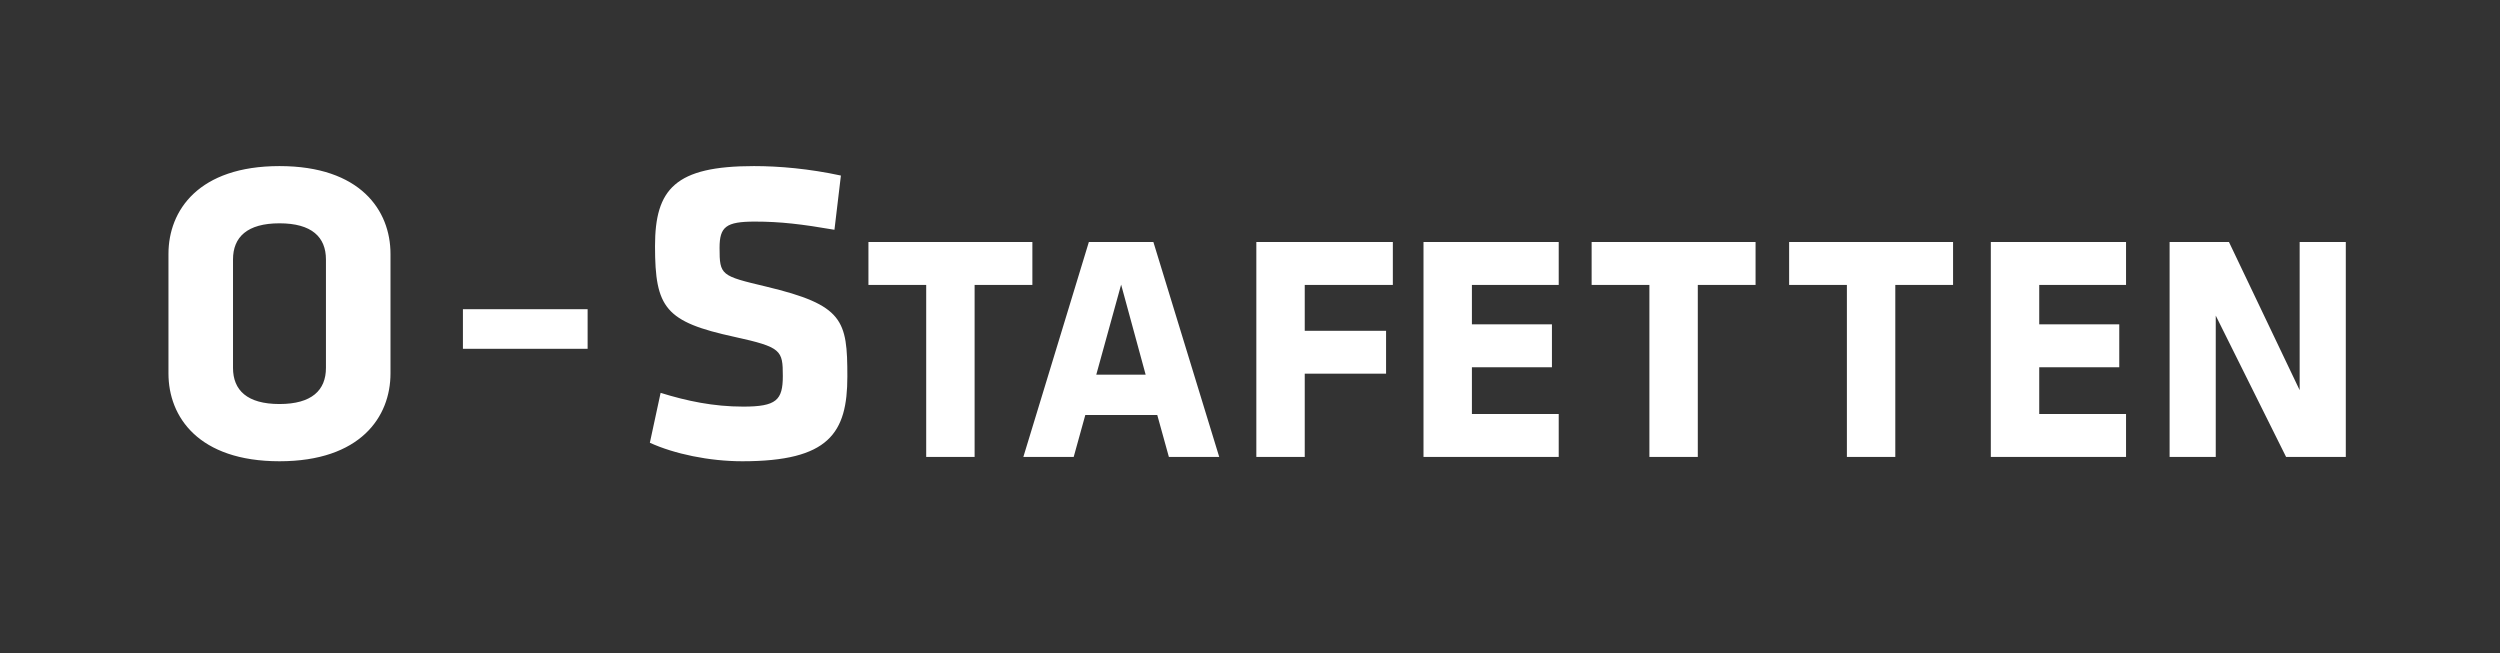<svg xmlns="http://www.w3.org/2000/svg" id="a" viewBox="0 0 572.831 149.647"><rect x="0" y="0" width="572.831" height="149.647" fill="#333333" stroke="none"/><defs><style>.b{fill:#fff;}</style></defs><path class="b" d="M523.819,104.703h13.68v-49.246h-10.574v33.94l-16.194-33.94h-13.605v49.246h10.574v-32.387l16.119,32.387ZM487.144,104.703v-9.835h-19.891v-10.721h18.338v-9.835h-18.338v-9.021h19.891v-9.834h-30.983v49.246h30.983ZM447.51,65.291v-9.834h-37.563v9.834h13.236v39.412h11.091v-39.412h13.236ZM402.257,65.291v-9.834h-37.563v9.834h13.236v39.412h11.091v-39.412h13.236ZM357.152,104.703v-9.835h-19.891v-10.721h18.338v-9.835h-18.338v-9.021h19.891v-9.834h-30.982v49.246h30.982ZM298.959,104.703v-19.077h18.634v-9.835h-18.634v-10.5h20.187v-9.834h-31.278v49.246h11.091ZM256.886,65.217l5.619,20.63h-11.313l5.694-20.63ZM264.28,55.457h-14.789l-15.01,49.246h11.535l2.662-9.613h16.489l2.662,9.613h11.536l-15.085-49.246ZM236.551,65.291v-9.834h-37.564v9.834h13.236v39.412h11.092v-39.412h13.236ZM194.157,86.266c0-12.915-.887-16.366-18.633-20.605-10.352-2.465-10.648-2.563-10.648-8.873,0-4.831,1.479-6.014,8.084-6.014,5.916,0,10.747.591,18.24,1.873l1.479-12.423c-7.296-1.577-14.198-2.169-19.916-2.169-18.042,0-22.676,5.226-22.676,18.338,0,14.197,2.366,17.352,18.24,20.803,10.746,2.366,11.042,3.056,11.042,8.972,0,5.521-1.479,7-9.071,7-6.802,0-12.915-1.282-18.929-3.155l-2.465,11.436c5.62,2.564,13.606,4.24,21.197,4.24,19.817,0,24.056-6.409,24.056-19.423M134.642,70.852h-28.572v9.07h28.572v-9.07ZM74.685,84.295c0,5.126-3.253,8.281-10.647,8.281s-10.648-3.155-10.648-8.281v-24.845c0-5.127,3.253-8.282,10.648-8.282s10.647,3.155,10.647,8.282v24.845ZM89.474,58.168c0-9.958-6.901-20.113-25.436-20.113s-25.437,10.155-25.437,20.113v27.408c0,9.958,6.901,20.113,25.437,20.113s25.436-10.155,25.436-20.113v-27.408Z"></path></svg>
